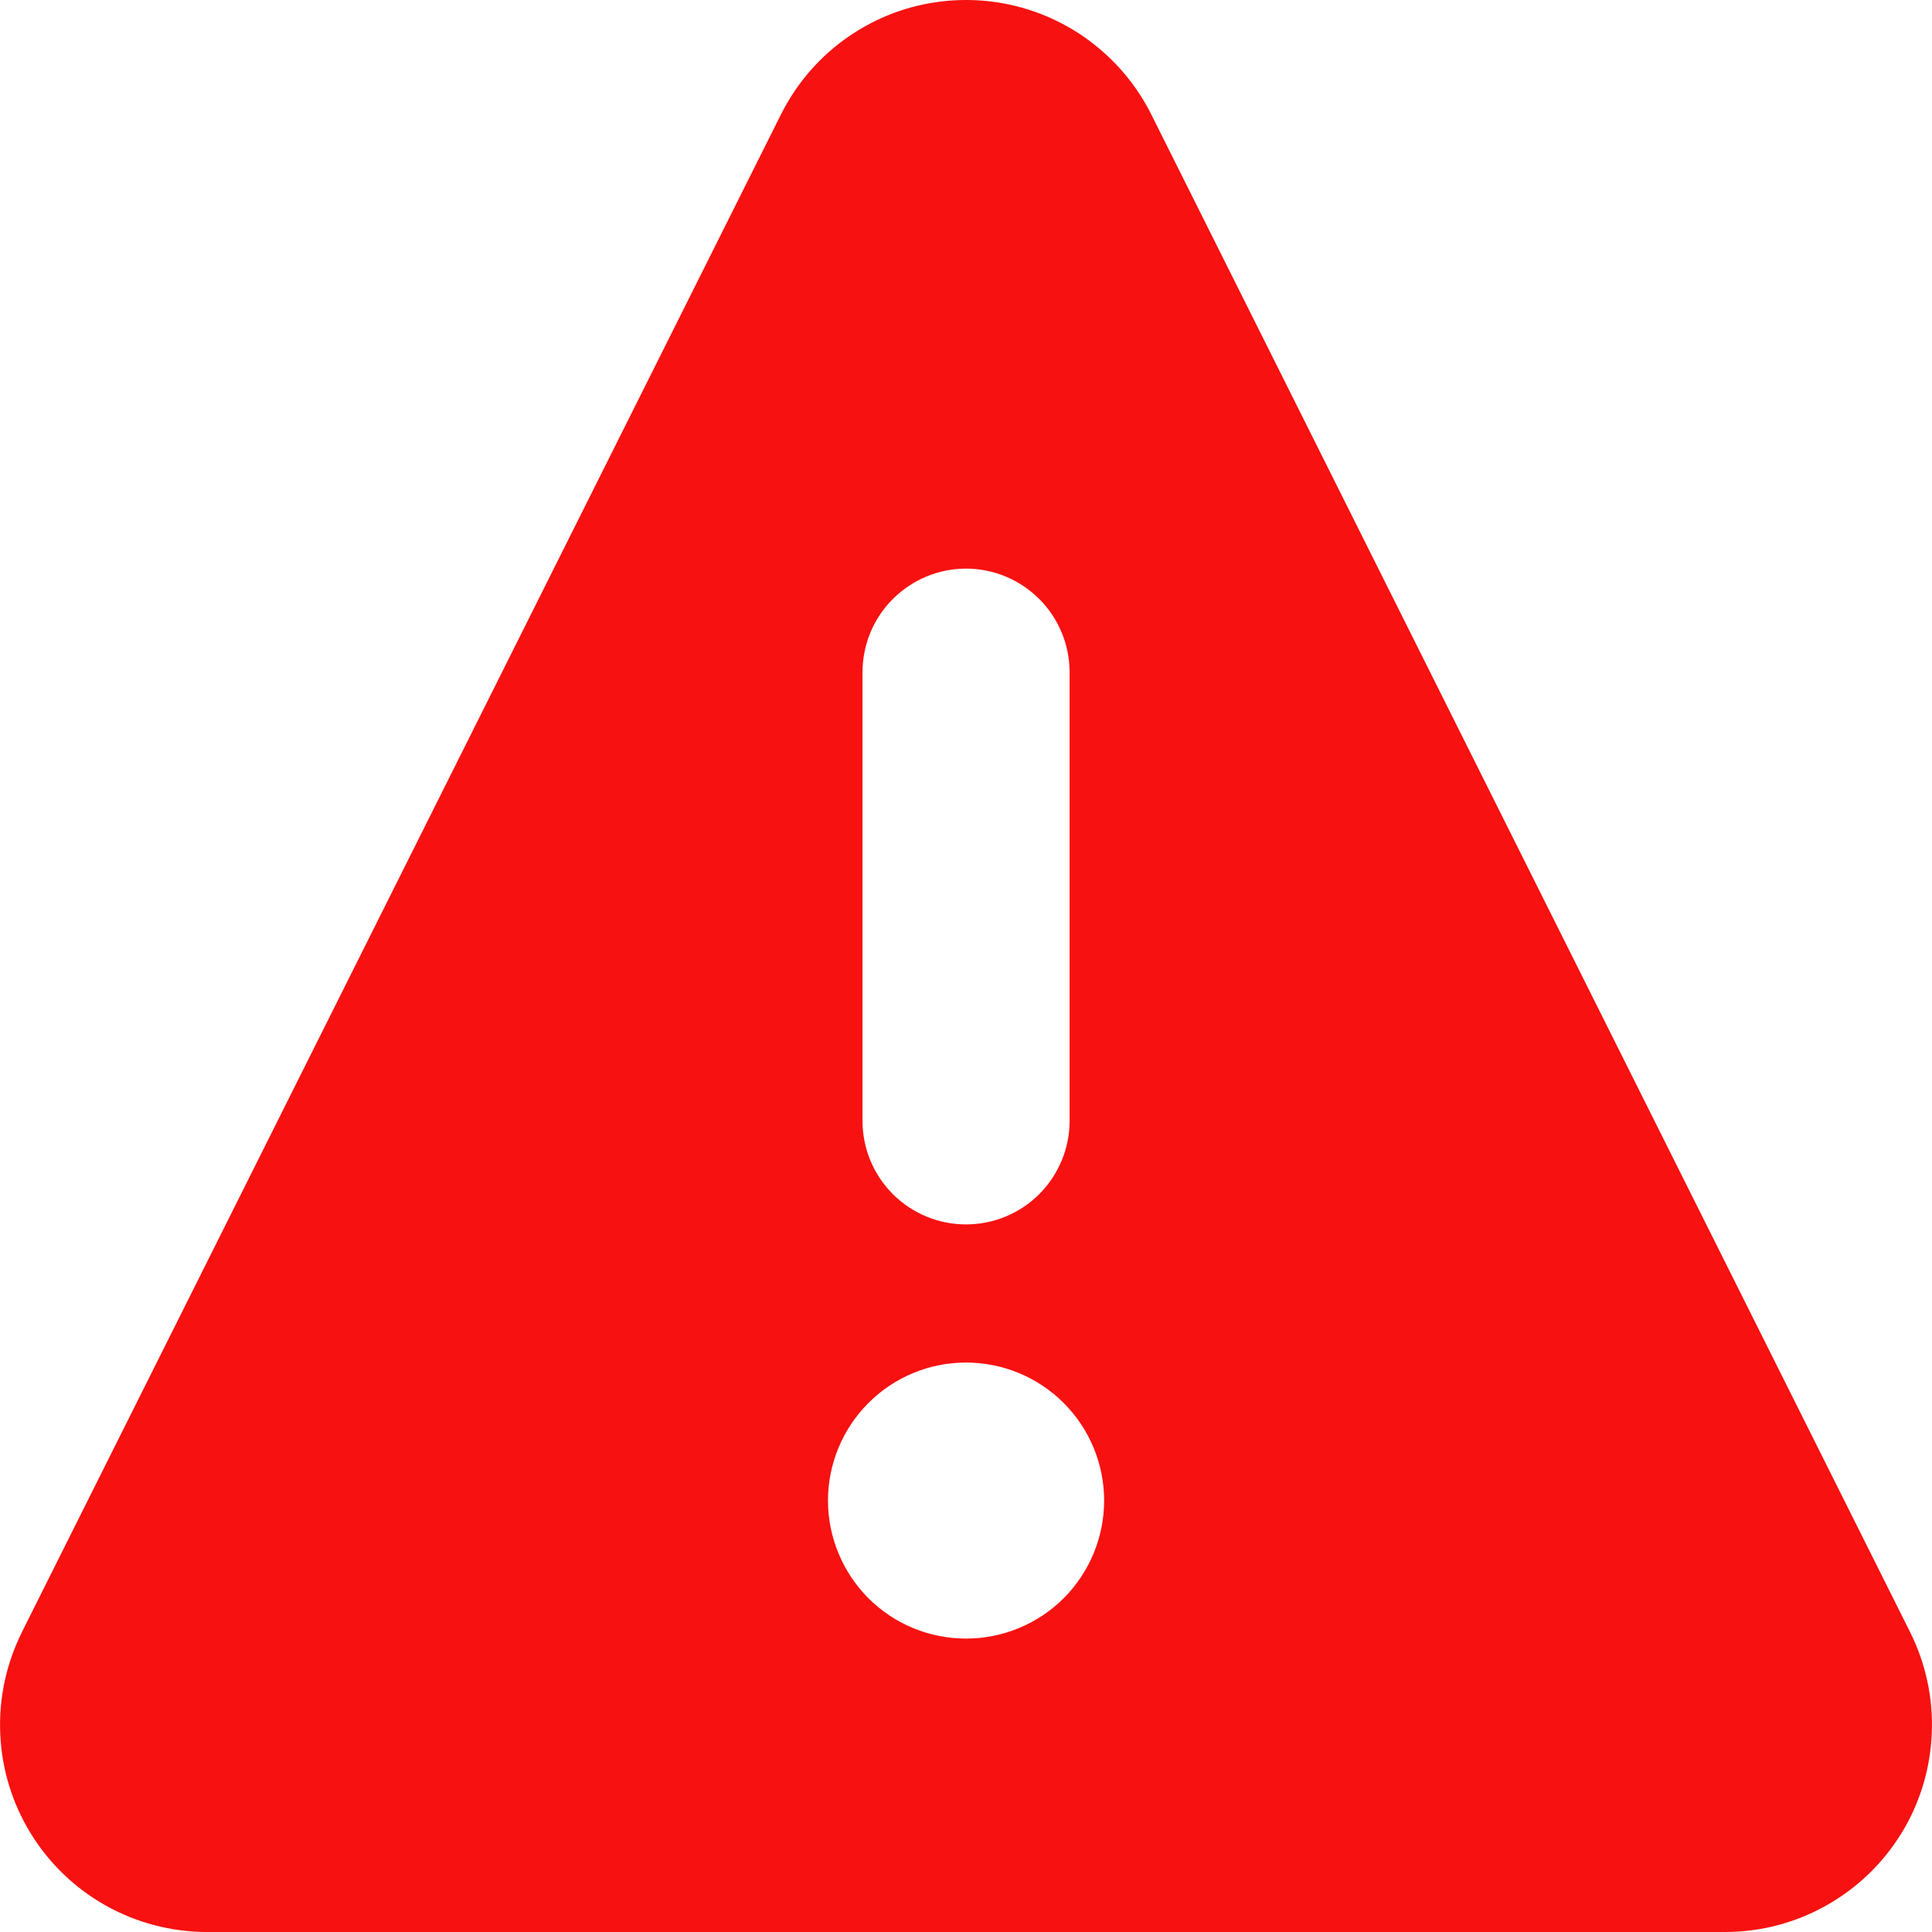 <svg width="16" height="16" viewBox="0 0 16 16" fill="none" xmlns="http://www.w3.org/2000/svg">
<g clip-path="url(#clip0_1631_2185)">
<g clip-path="url(#clip1_1631_2185)">
<path fill-rule="evenodd" clip-rule="evenodd" d="M7.106 0.252C7.308 0.128 7.532 0.048 7.766 0.016C8 -0.016 8.238 0 8.465 0.064C8.692 0.128 8.904 0.238 9.086 0.388C9.269 0.537 9.419 0.723 9.527 0.933L15.817 13.513C15.948 13.774 16.011 14.065 15.998 14.357C15.986 14.649 15.9 14.933 15.747 15.182C15.594 15.431 15.38 15.637 15.125 15.78C14.87 15.924 14.583 15.999 14.29 16H1.71C1.418 15.999 1.131 15.924 0.876 15.781C0.621 15.638 0.407 15.432 0.254 15.183C0.101 14.934 0.014 14.65 0.002 14.358C-0.011 14.066 0.052 13.775 0.183 13.514V13.513L6.475 0.933C6.619 0.652 6.837 0.416 7.106 0.252ZM8 4.709C8.228 4.709 8.446 4.8 8.607 4.961C8.767 5.121 8.858 5.34 8.858 5.567V9.283C8.858 9.51 8.767 9.728 8.607 9.889C8.446 10.05 8.228 10.14 8 10.14C7.773 10.14 7.555 10.05 7.394 9.889C7.233 9.728 7.143 9.51 7.143 9.283V5.567C7.143 5.34 7.233 5.121 7.394 4.961C7.555 4.8 7.773 4.709 8 4.709ZM9.144 12.427C9.144 12.73 9.023 13.021 8.809 13.236C8.594 13.45 8.303 13.57 8 13.57C7.697 13.57 7.406 13.45 7.192 13.236C6.978 13.021 6.857 12.73 6.857 12.427C6.857 12.124 6.978 11.833 7.192 11.619C7.406 11.404 7.697 11.284 8 11.284C8.303 11.284 8.594 11.404 8.809 11.619C9.023 11.833 9.144 12.124 9.144 12.427Z" fill="#F71111"/>
</g>
</g>
<defs>
<clipPath id="clip0_1631_2185">
<rect width="16" height="16" fill="white"/>
</clipPath>
<clipPath id="clip1_1631_2185">
<rect width="16" height="16" fill="white"/>
</clipPath>
</defs>
</svg>

